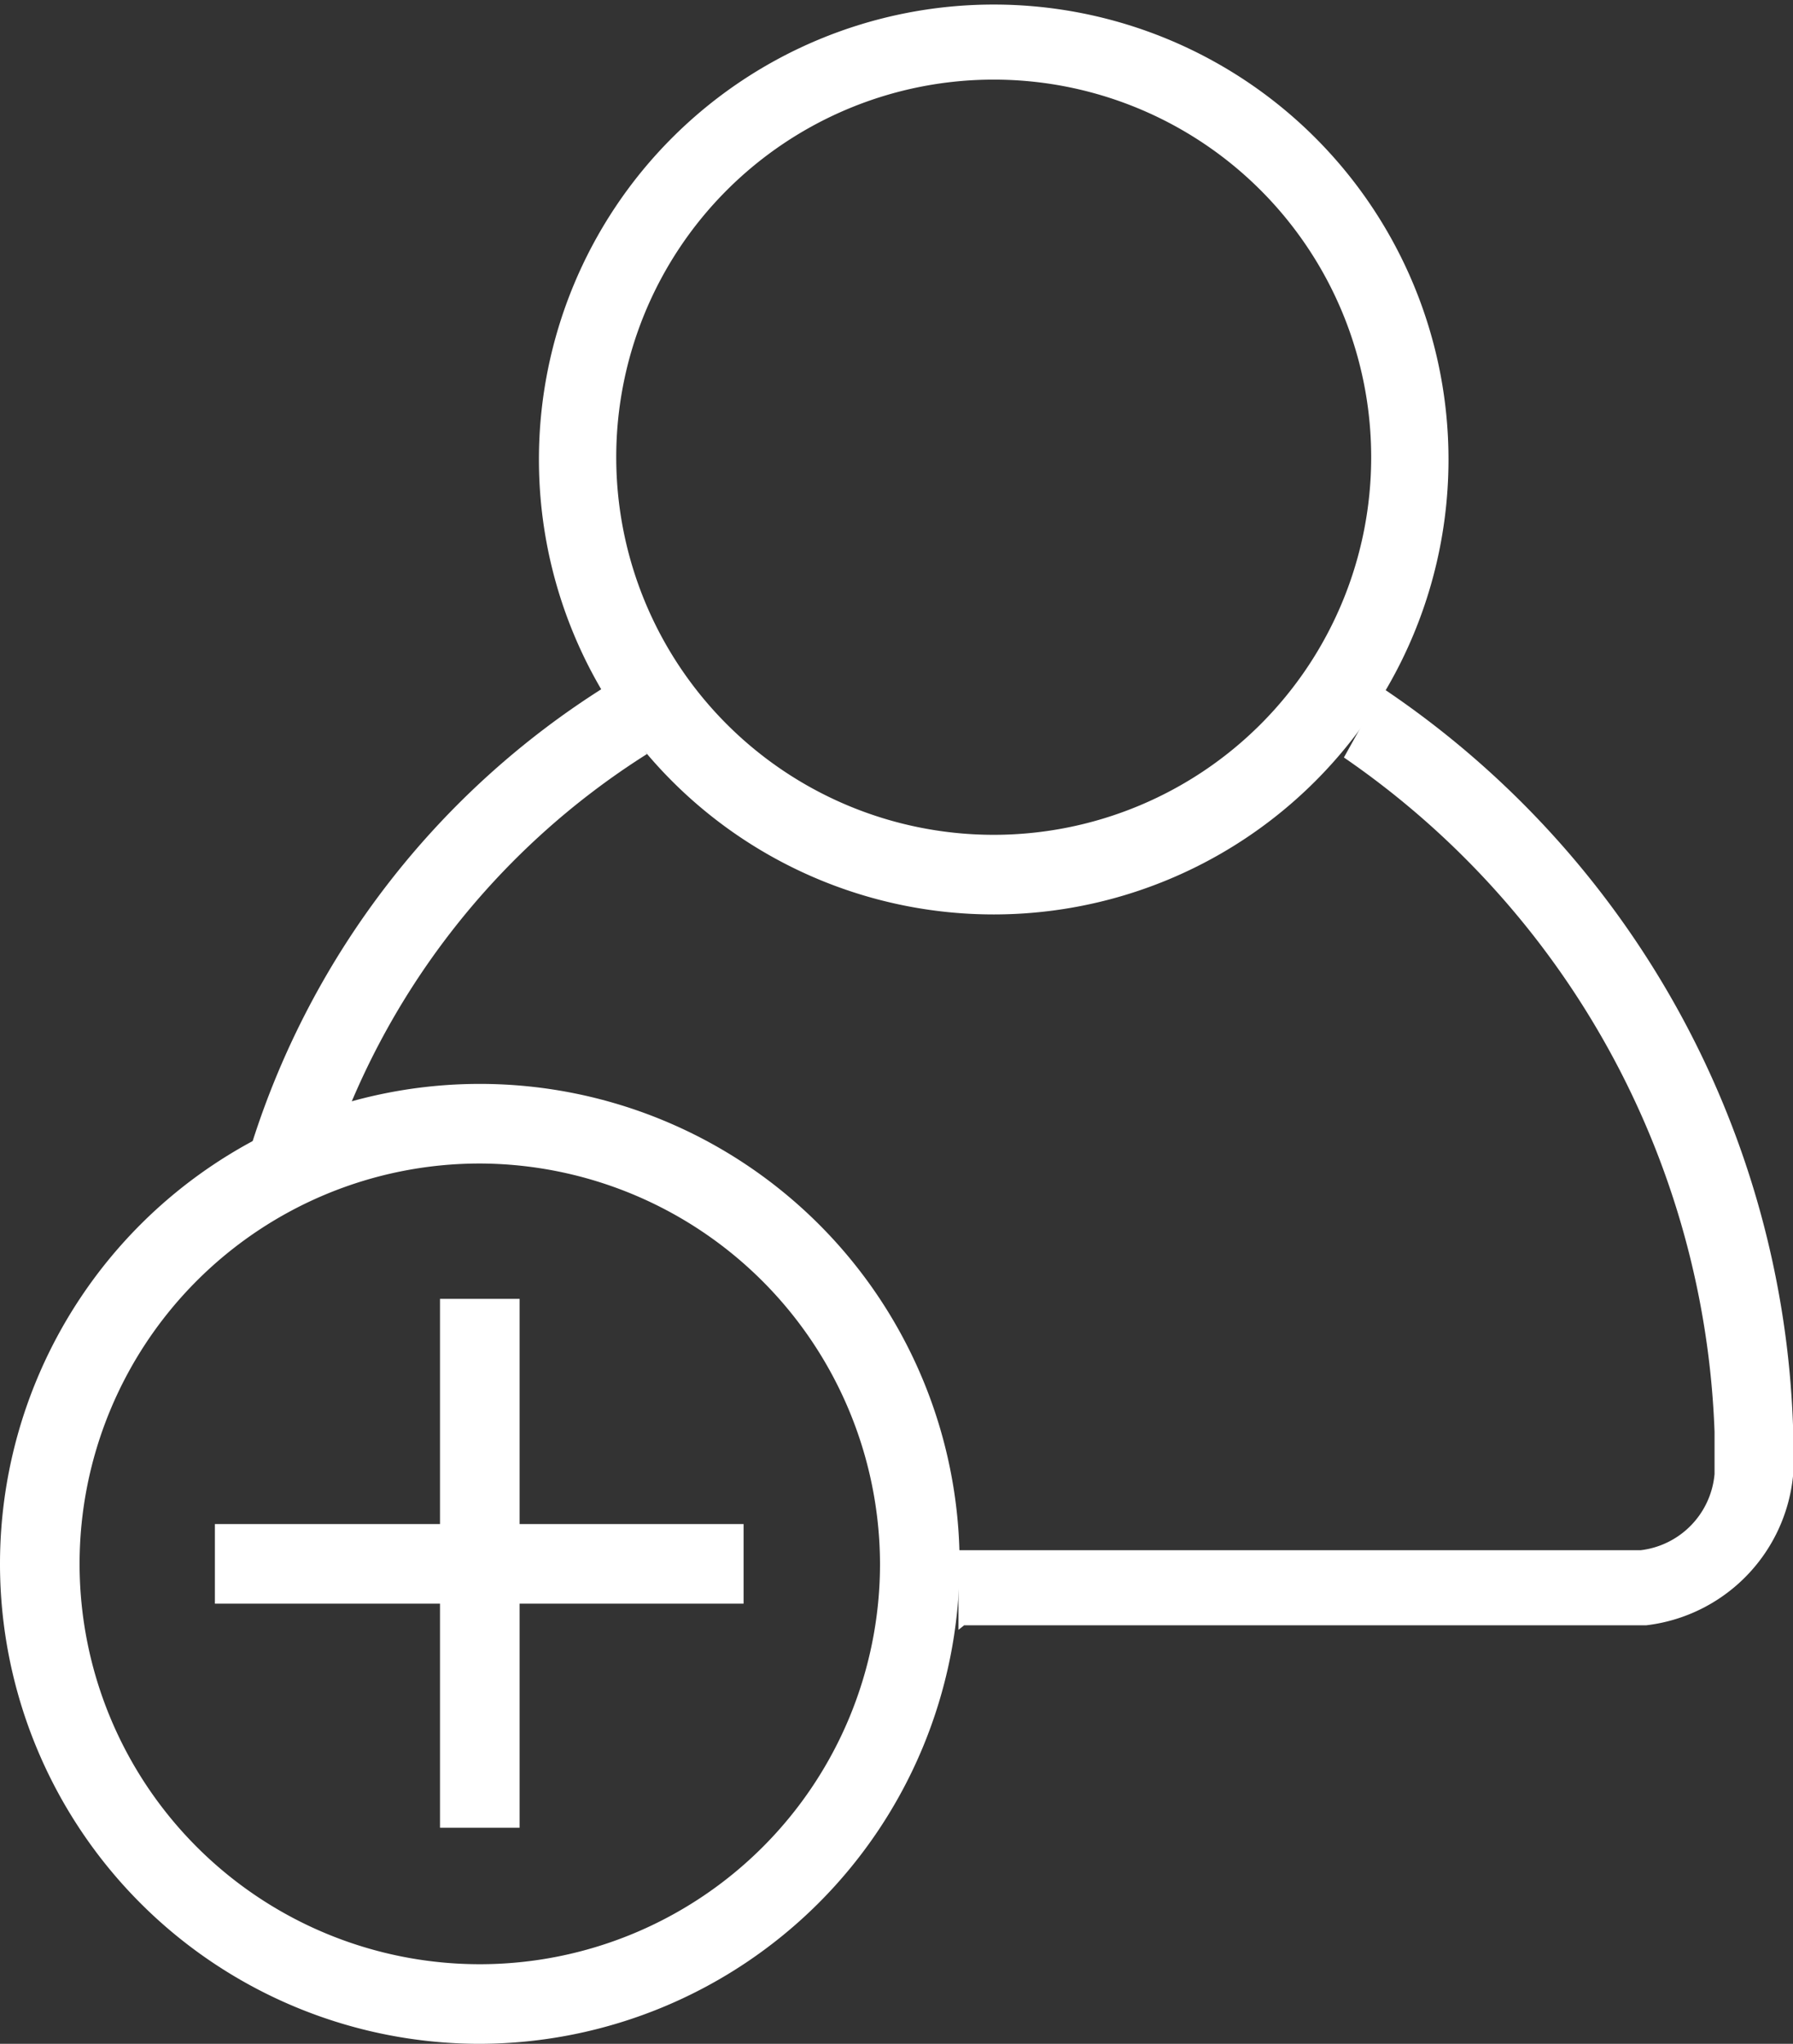 <svg xmlns="http://www.w3.org/2000/svg" xmlns:xlink="http://www.w3.org/1999/xlink" viewBox="0 0 15.77 17.97"><rect x="0" y="0" width="15.77" height="17.97" fill="#333333" stroke="none"/><defs><style>.cls-1{fill:none;}.cls-2{clip-path:url(#clip-path);}.cls-3{clip-path:url(#clip-path-2);}.cls-4{fill:#fff;}.cls-5{clip-path:url(#clip-path-3);}.cls-6{clip-path:url(#clip-path-4);}</style><clipPath id="clip-path" transform="translate(-0.72 -0.47)"><rect class="cls-1" x="2" width="15" height="15"/></clipPath><clipPath id="clip-path-2" transform="translate(-0.72 -0.47)"><rect class="cls-1" x="2.94" y="0.47" width="13.56" height="14.33"/></clipPath><clipPath id="clip-path-3" transform="translate(-0.72 -0.47)"><rect class="cls-1" y="10" width="10" height="9"/></clipPath><clipPath id="clip-path-4" transform="translate(-0.72 -0.47)"><rect class="cls-1" x="0.72" y="10" width="8.44" height="8.44"/></clipPath></defs><g id="Layer_2" data-name="Layer 2"><g id="Layer_1-2" data-name="Layer 1"><g id="Group_213" data-name="Group 213"><g class="cls-2"><g id="Group_212" data-name="Group 212"><g id="Group_211" data-name="Group 211"><g class="cls-3"><g id="Group_210" data-name="Group 210"><g id="Path_34" data-name="Path 34"><path class="cls-4" d="M9.15,14.8v-.7h6a.74.74,0,0,0,.65-.67v-.37a7.52,7.52,0,0,0-3.26-5.93l.34-.61A8.15,8.15,0,0,1,16.49,13v.45a1.47,1.47,0,0,1-1.29,1.31h-6ZM3.6,10.73l-.66-.22a7.37,7.37,0,0,1,3.1-4l.37.59A6.71,6.71,0,0,0,3.6,10.73Z" transform="translate(-0.72 -0.47)"/></g><g id="Path_35" data-name="Path 35"><path class="cls-4" d="M9.46,8.51a4,4,0,1,1,4-4A4,4,0,0,1,9.46,8.51Zm0-7.34a3.32,3.32,0,1,0,3.32,3.32A3.32,3.32,0,0,0,9.46,1.17Z" transform="translate(-0.72 -0.47)"/></g></g></g></g></g></g></g><g id="Group_222" data-name="Group 222"><g class="cls-5"><g id="Group_221" data-name="Group 221"><g id="Group_220" data-name="Group 220"><g class="cls-6"><g id="Group_219" data-name="Group 219"><g id="Line_25" data-name="Line 25"><rect class="cls-4" x="3.87" y="11.42" width="0.7" height="4.65"/></g><g id="Line_26" data-name="Line 26"><rect class="cls-4" x="1.89" y="13.4" width="4.65" height="0.7"/></g><g id="Path_36" data-name="Path 36"><path class="cls-4" d="M4.94,18.44a4.22,4.22,0,1,1,4.22-4.22A4.23,4.23,0,0,1,4.94,18.44Zm0-7.74a3.52,3.52,0,1,0,3.52,3.52A3.53,3.53,0,0,0,4.94,10.7Z" transform="translate(-0.72 -0.47)"/></g></g></g></g></g></g></g></g></g></svg>